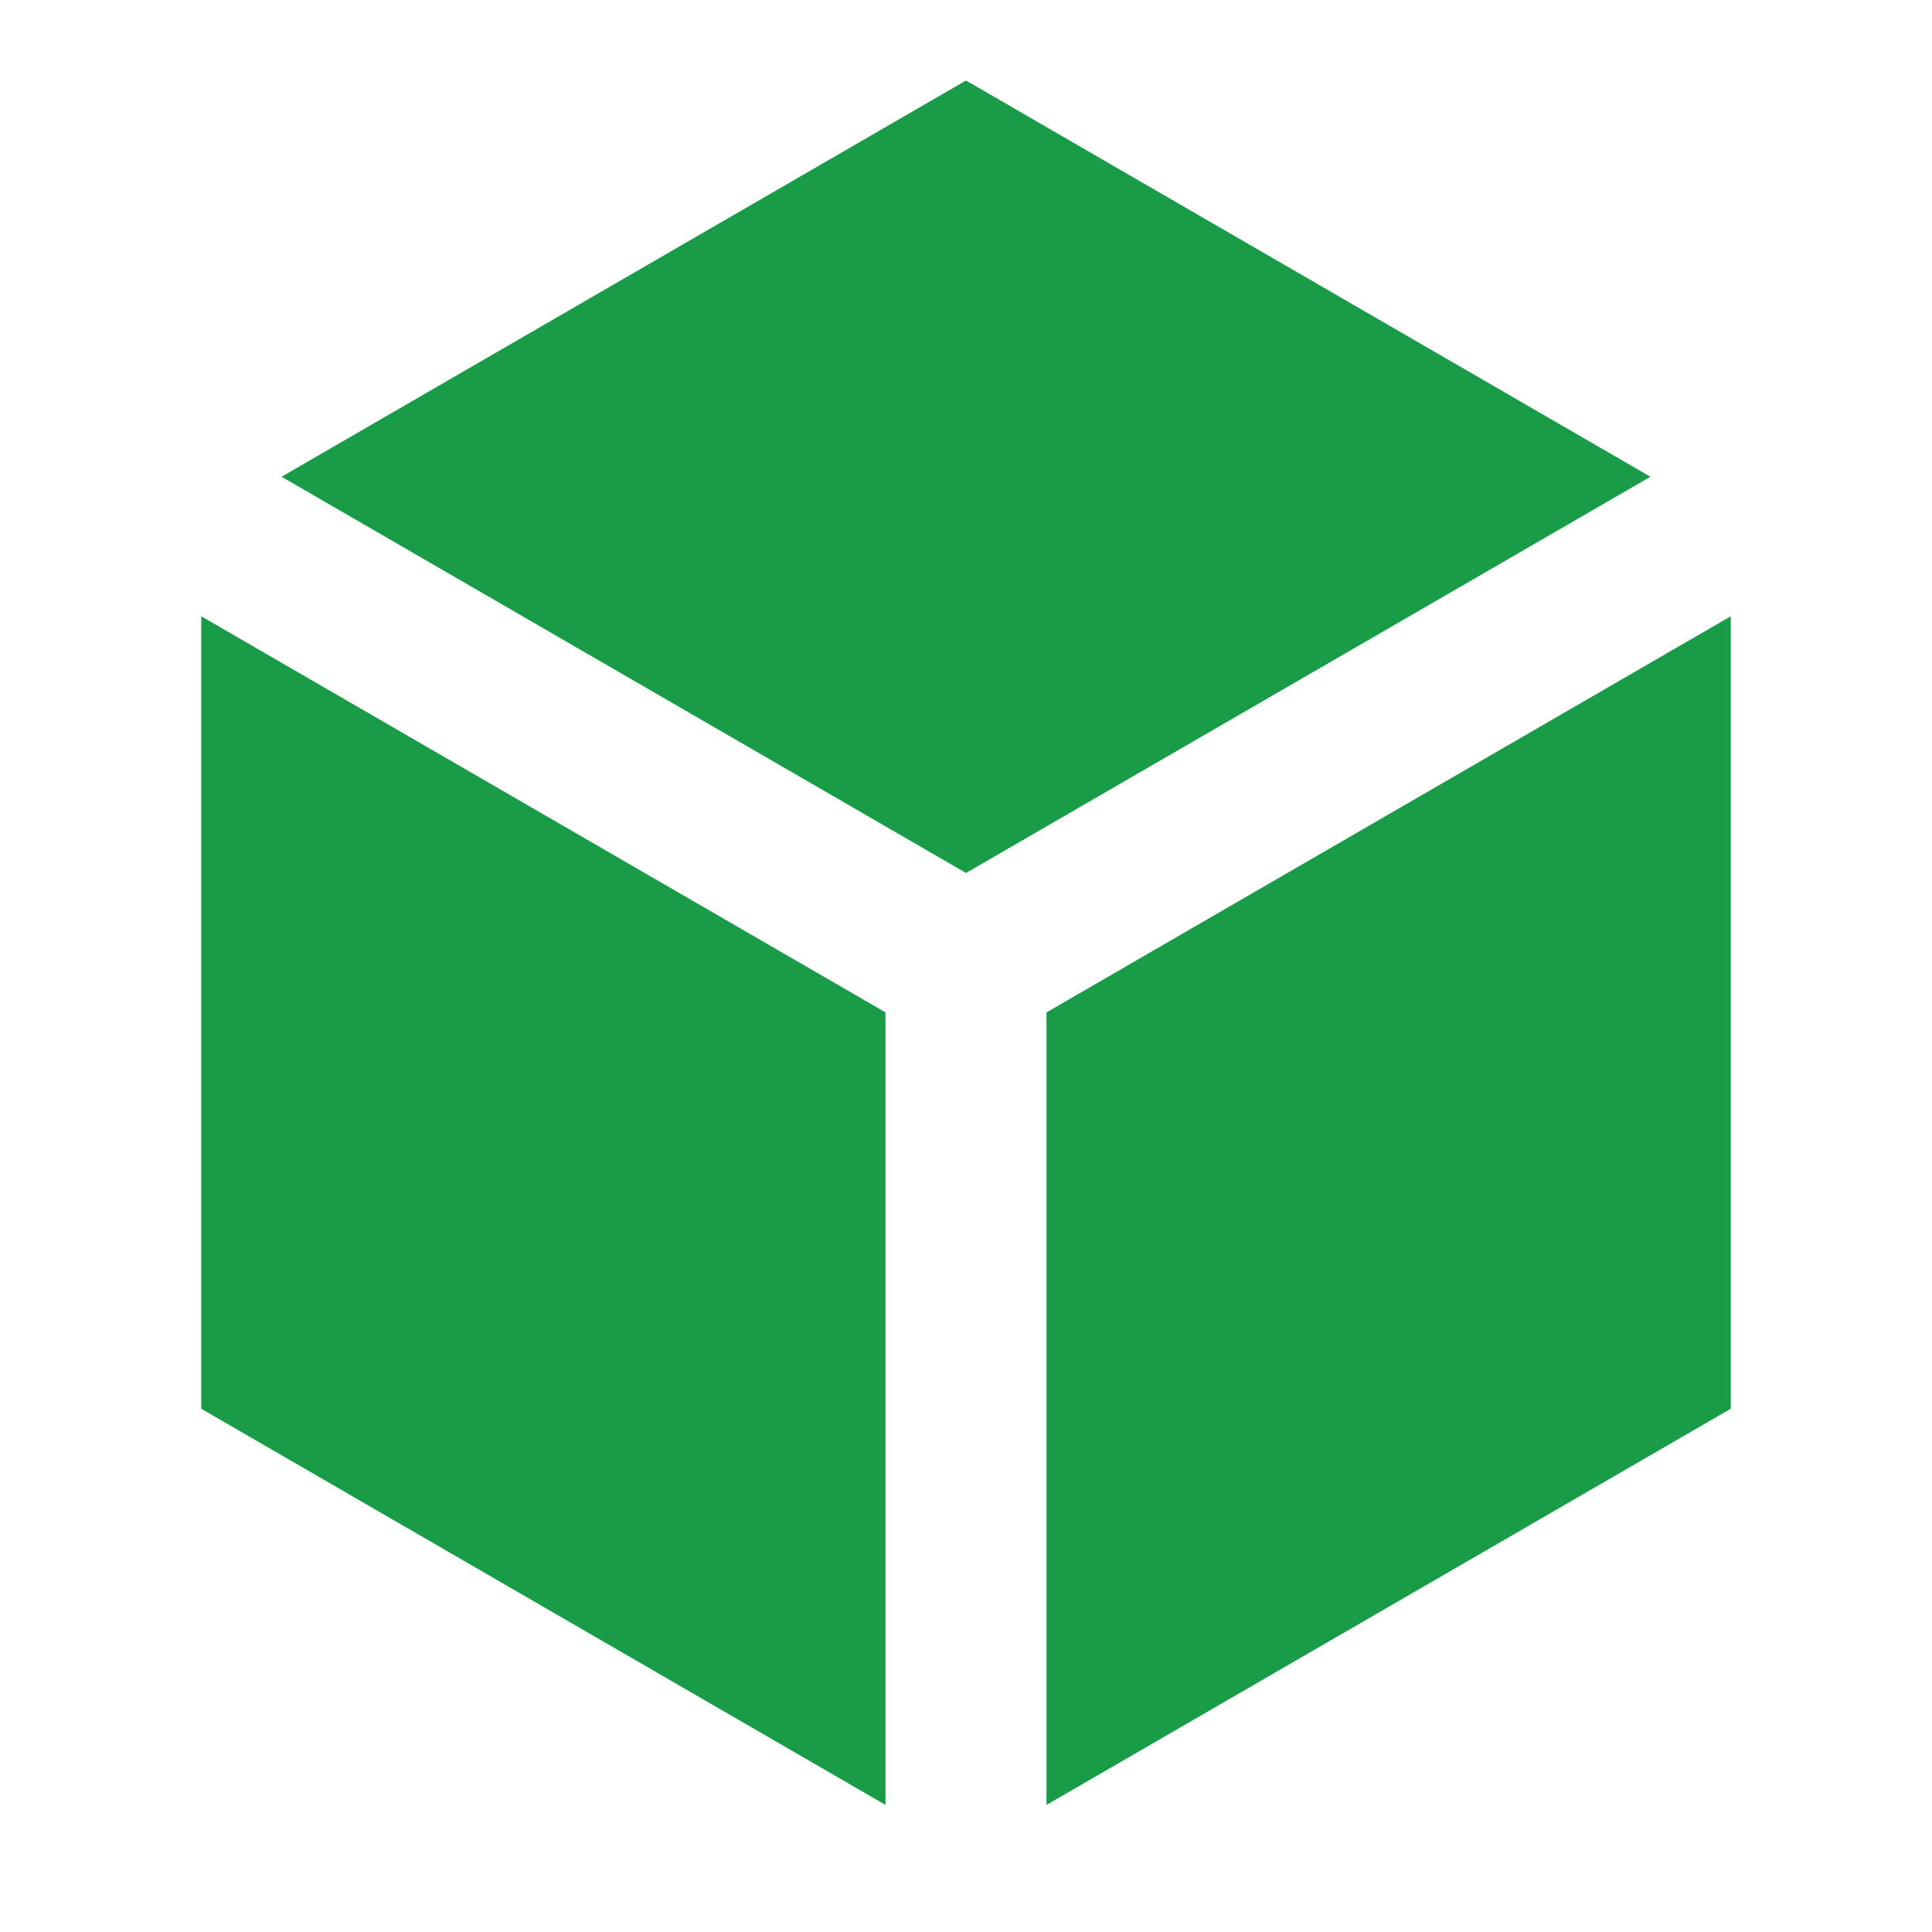 <svg width="55" height="55" viewBox="0 0 55 55" fill="none" xmlns="http://www.w3.org/2000/svg">
<path d="M46.984 13.572L27.5 2.292L8.016 13.572L27.5 24.852L46.984 13.572ZM5.729 17.544V40.104L25.209 51.382V28.821L5.729 17.544ZM29.792 51.382L49.271 40.104V17.544L29.792 28.821V51.382Z" fill="#199C48"/>
</svg>
